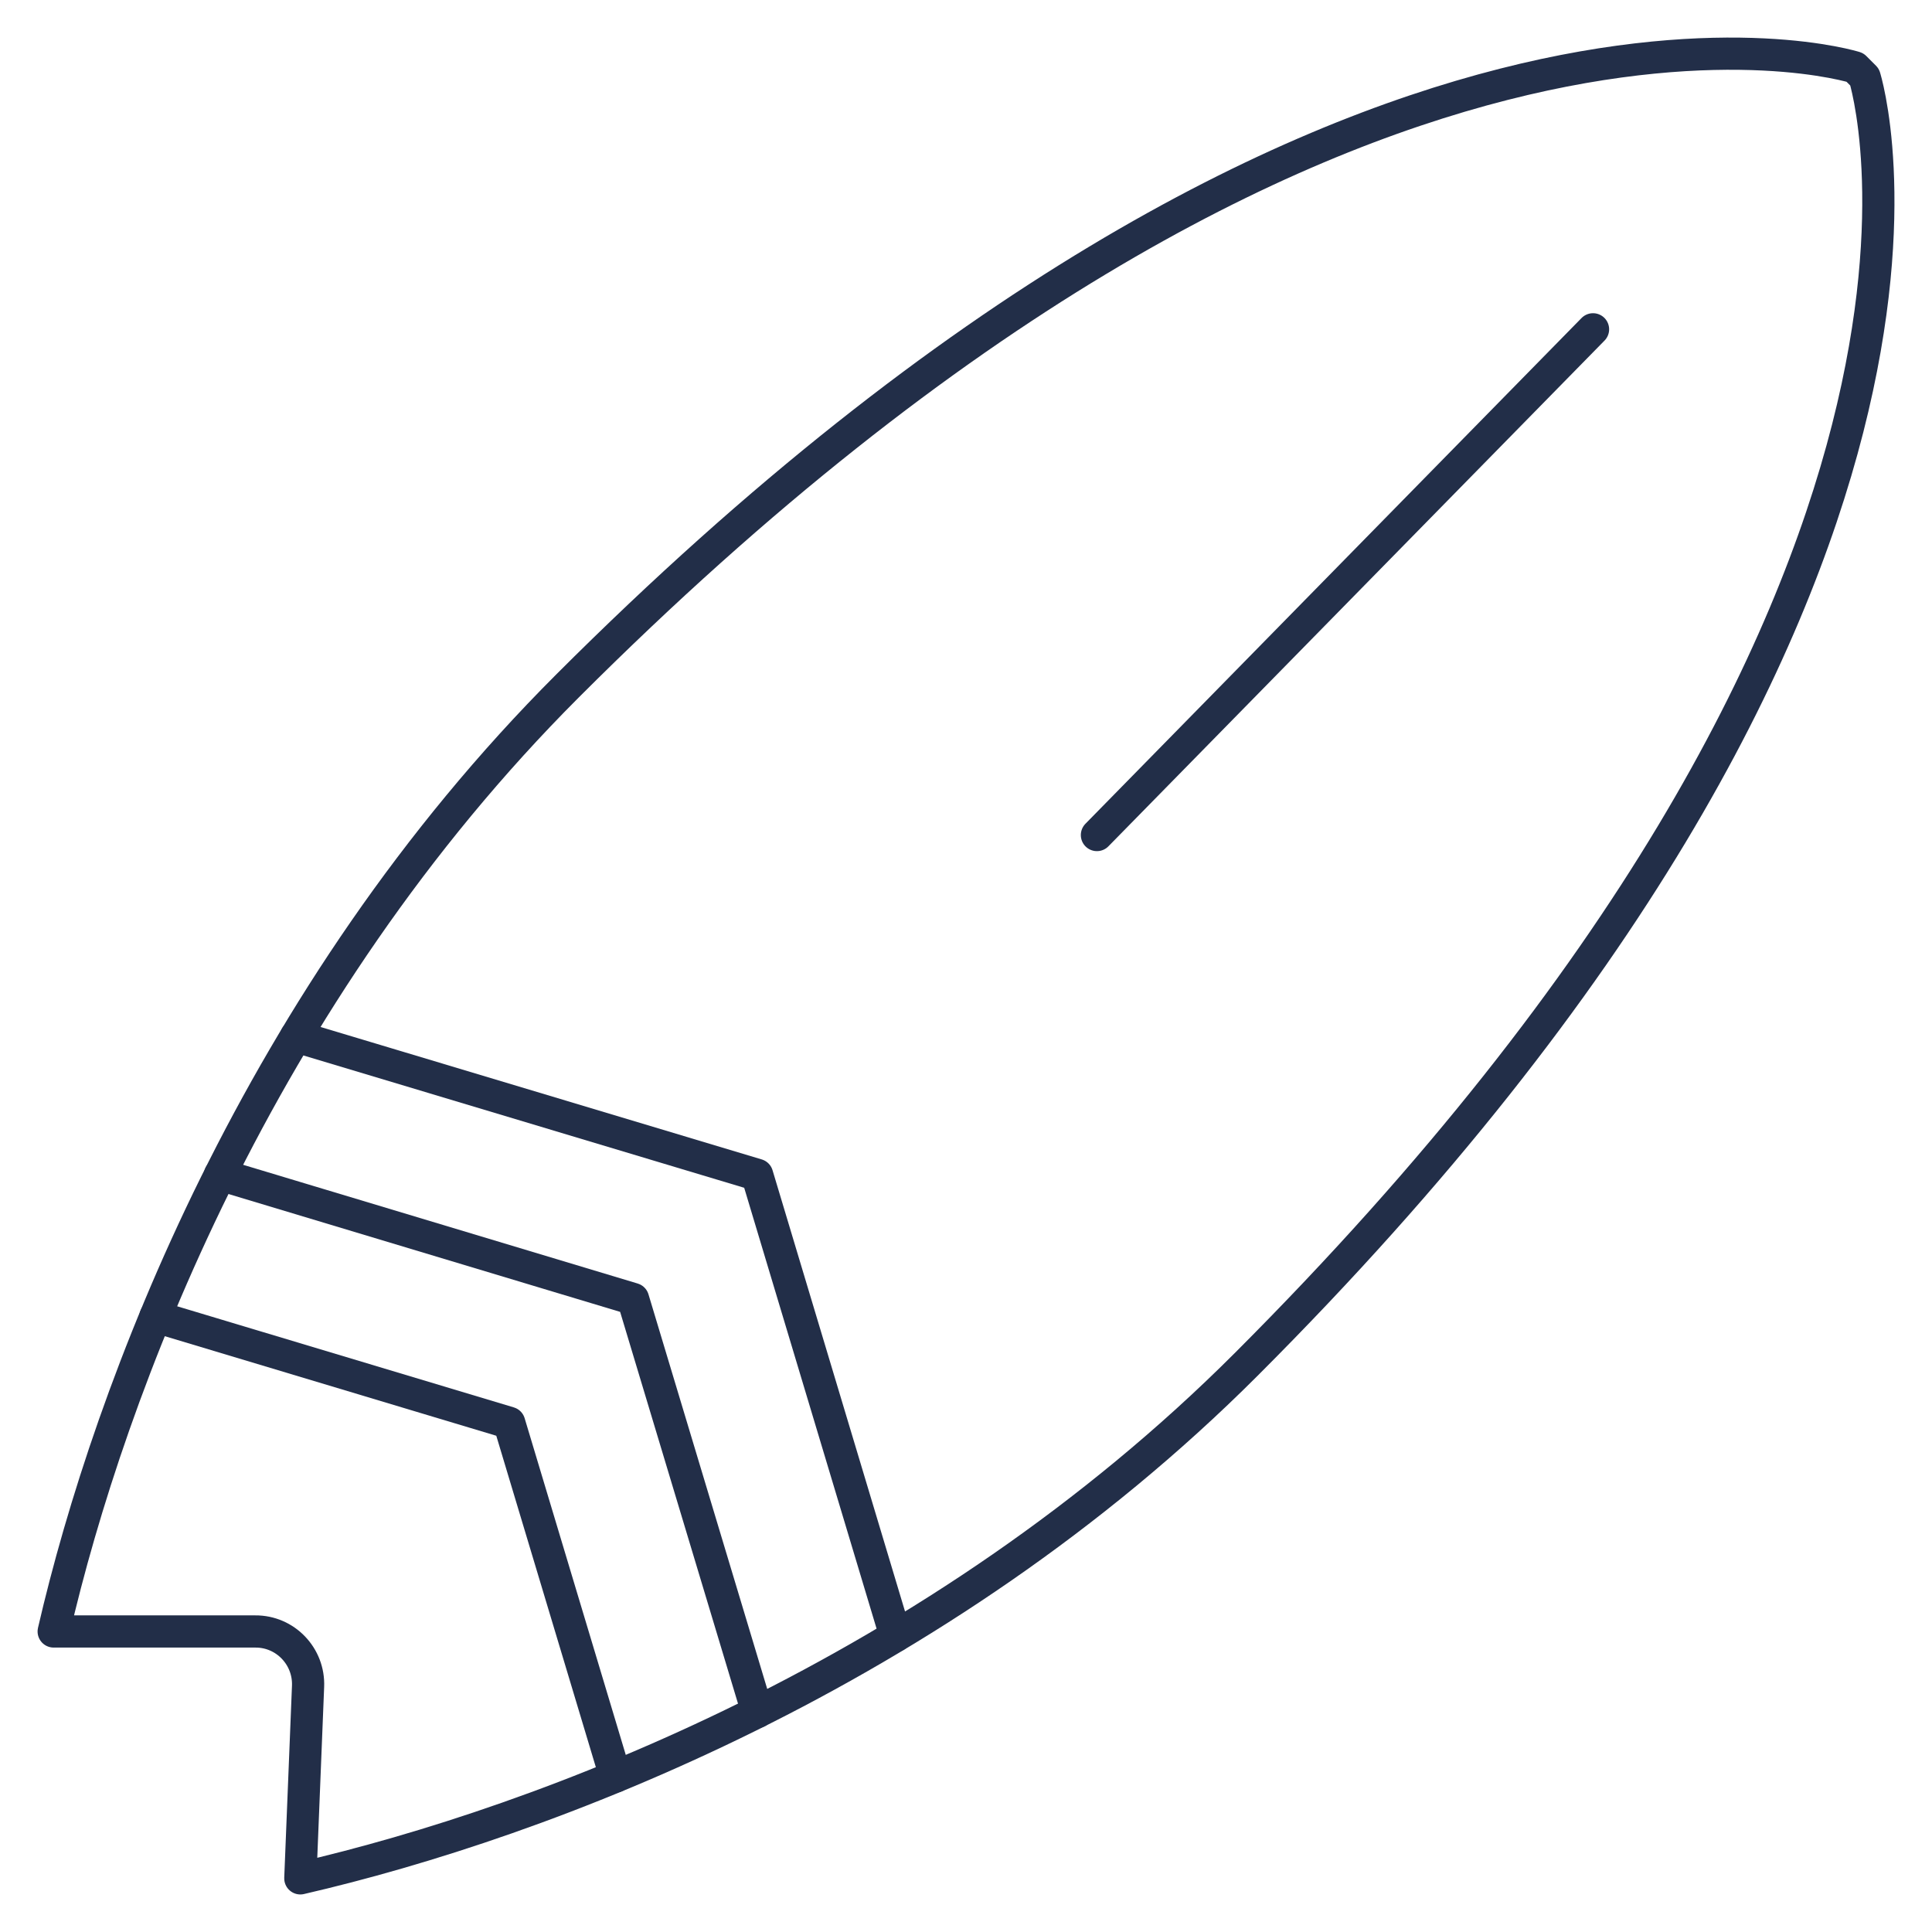 <svg xmlns="http://www.w3.org/2000/svg" fill="none" viewBox="0 0 60 60" height="60" width="60">
<g id="surfing">
<path stroke-linejoin="round" stroke-linecap="round" stroke="#222E48" d="M57.907 2.394C57.907 2.394 62.907 18.167 38.694 42.38C29.087 51.987 16.874 56.594 9.327 58.334L9.567 52.374C9.607 51.44 8.86 50.66 7.927 50.667H1.667C3.407 43.134 8.014 30.914 17.62 21.307C41.827 -2.906 57.607 2.094 57.607 2.094L57.907 2.394Z" id="Vector"></path>
<path stroke-linejoin="round" stroke-linecap="round" stroke="#222E48" d="M49.473 10.227L34.066 25.933" id="Vector_2"></path>
<path stroke-linejoin="round" stroke-linecap="round" stroke="#222E48" d="M27.813 50.806L23.513 36.486L9.193 32.187" id="Vector_3"></path>
<path stroke-linejoin="round" stroke-linecap="round" stroke="#222E48" d="M6.833 36.48L19.66 40.34L23.52 53.167" id="Vector_4"></path>
<path stroke-linejoin="round" stroke-linecap="round" stroke="#222E48" d="M4.827 40.887L15.814 44.187L19.114 55.173" id="Vector_5"></path>
</g>
</svg>
